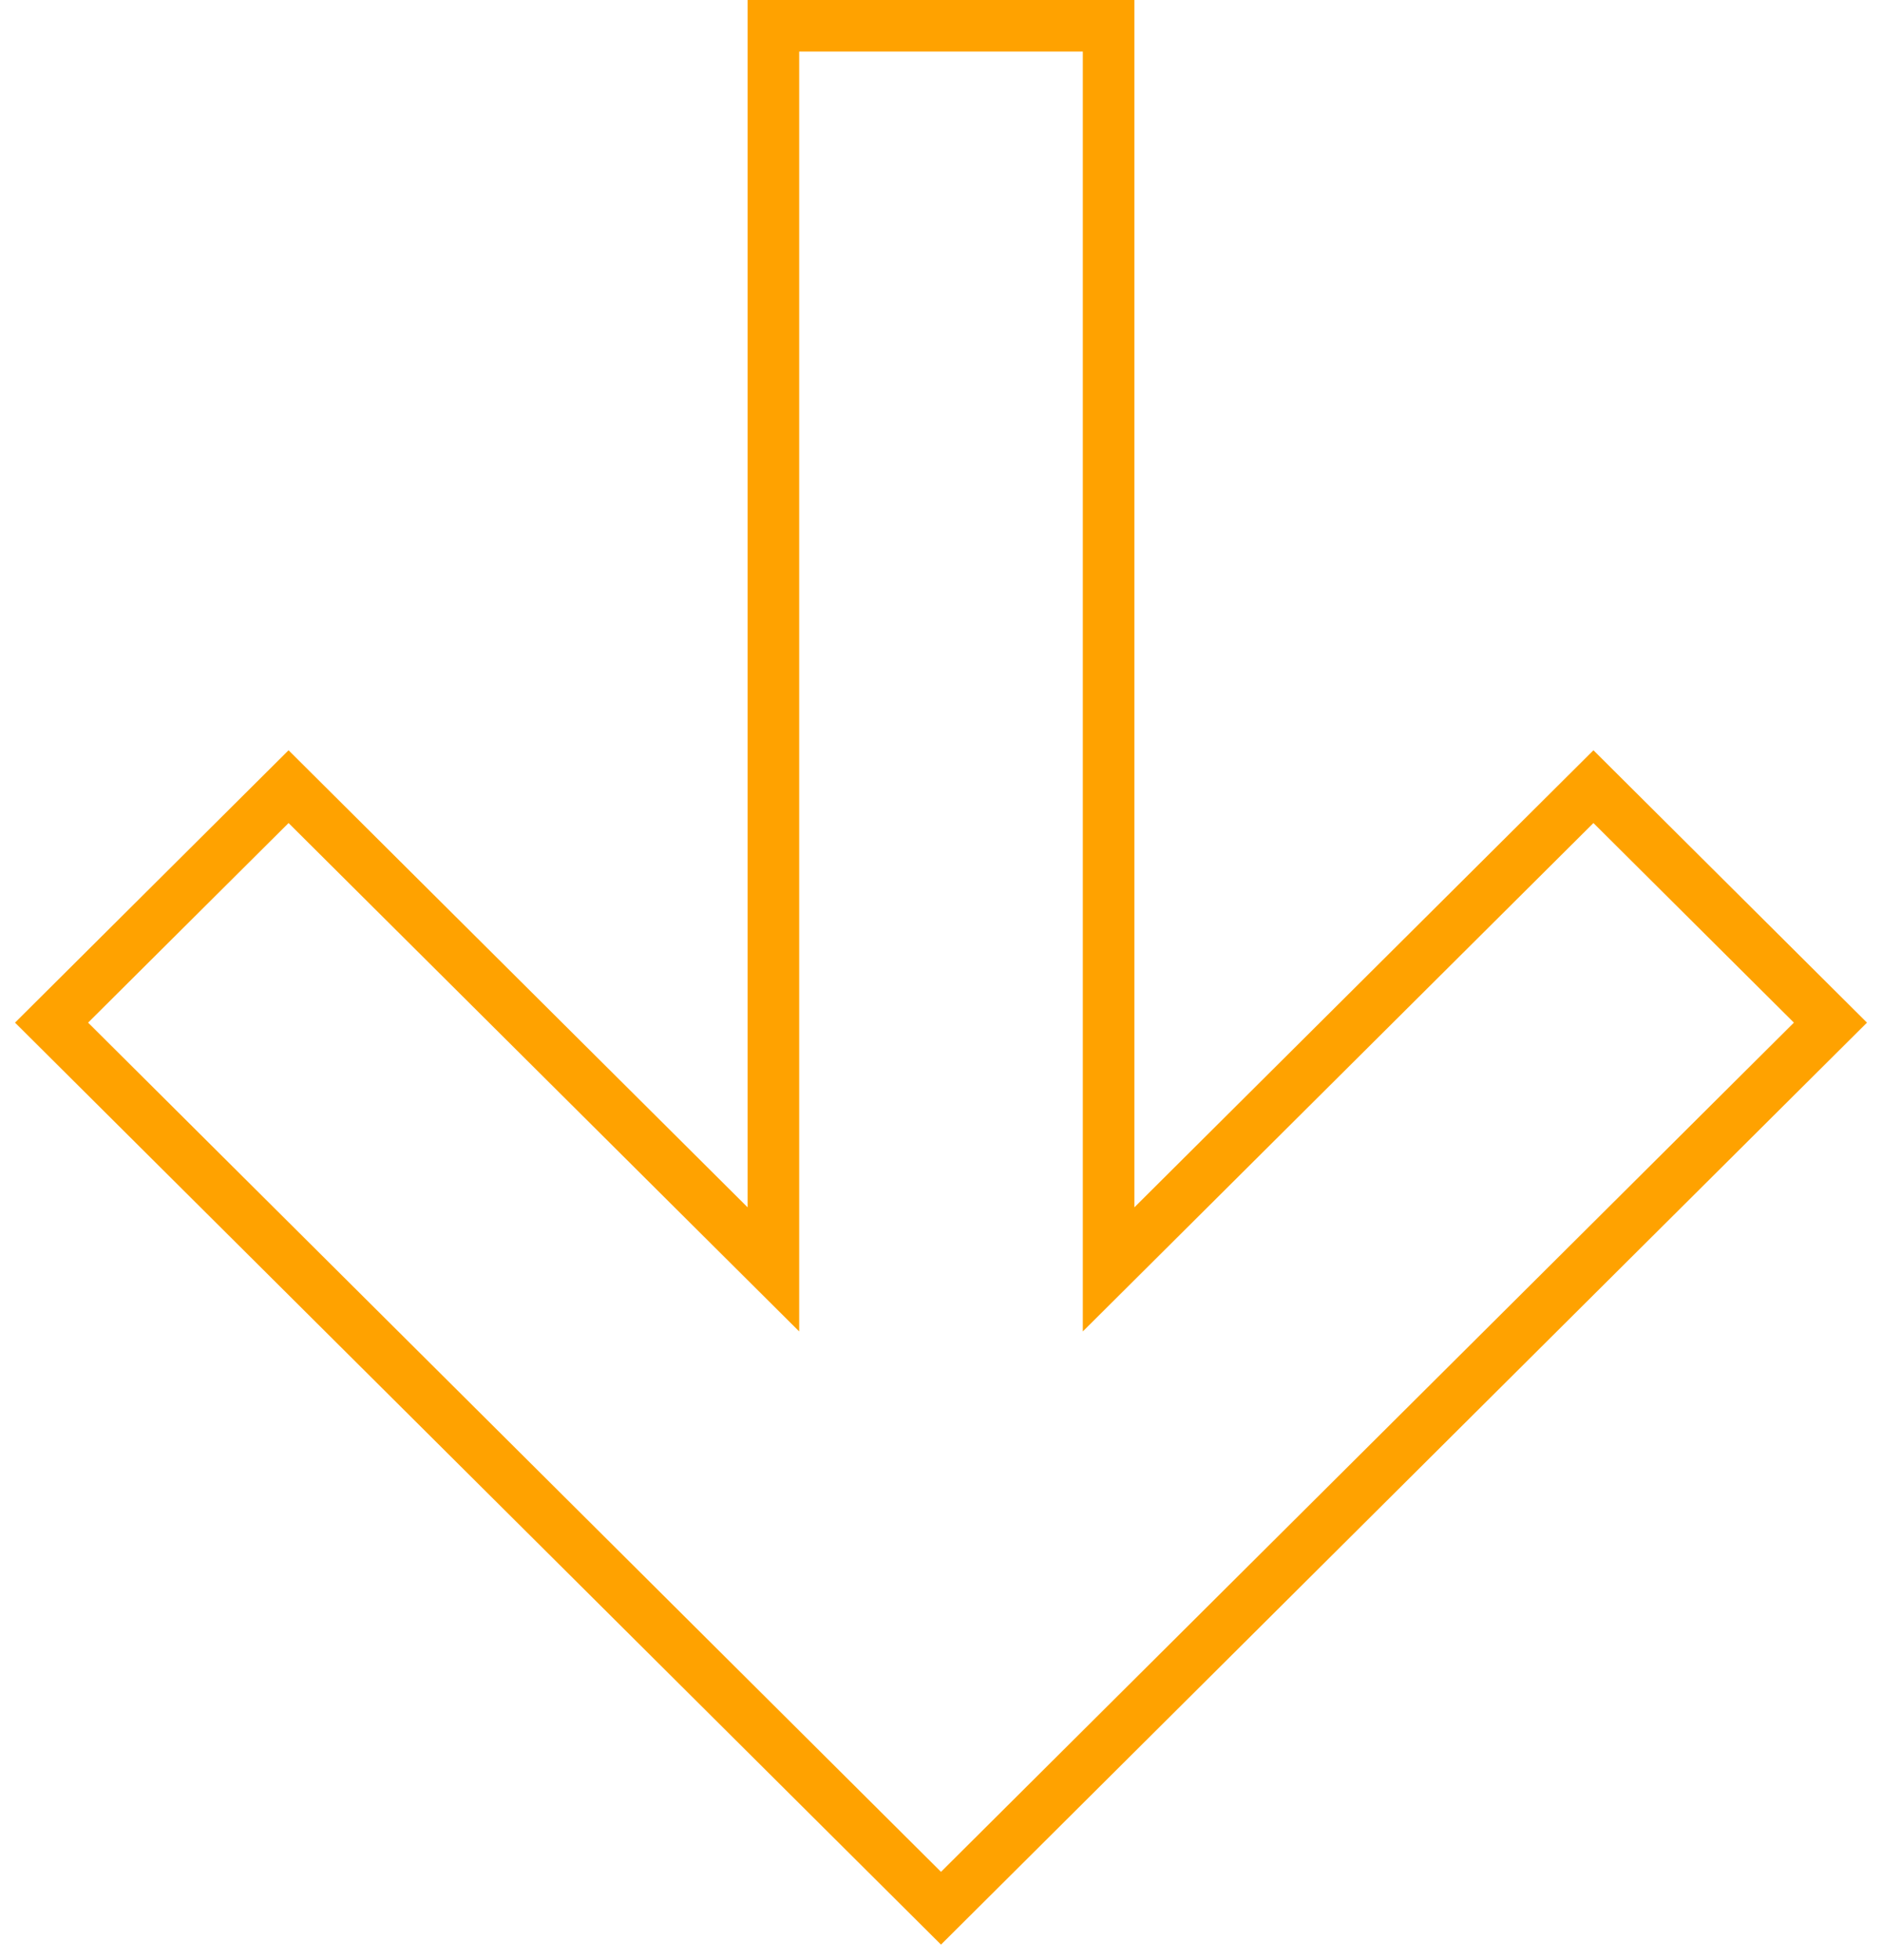 <?xml version="1.0" encoding="UTF-8"?> <svg xmlns="http://www.w3.org/2000/svg" width="73" height="76" viewBox="0 0 73 76" fill="none"> <g clip-path="url(#clip0_601_2)"> <path fill-rule="evenodd" clip-rule="evenodd" d="M29.999 49.226V1H43.001V49.226L61.807 30.506L71 39.657L36.5 74L2 39.657L11.193 30.506L29.999 49.226Z" stroke="#FFA200" stroke-width="2"></path> </g> <defs> <clipPath id="clip0_601_2"> <rect width="73" height="76" fill="white"></rect> </clipPath> </defs> </svg> 